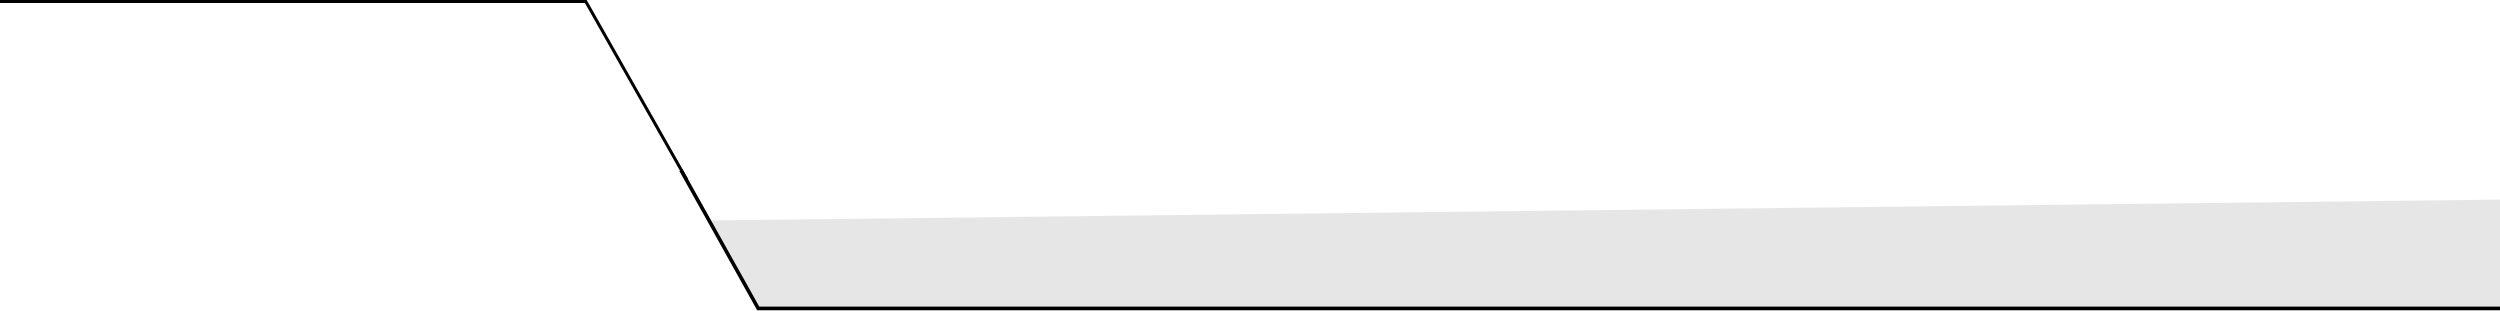 <?xml version="1.0" encoding="UTF-8"?> <svg xmlns="http://www.w3.org/2000/svg" width="2768" height="344" viewBox="0 0 2768 344" fill="none"><path d="M840 343L786 244.095L2768 221V343H840Z" fill="#E6E6E6"></path><path d="M754 188.5L839.5 341.5H2768" stroke="black" stroke-width="4"></path><path fill-rule="evenodd" clip-rule="evenodd" d="M647.611 3.357H0V0H649.568L762 198.345L759.078 200L647.611 3.357Z" fill="black"></path></svg> 